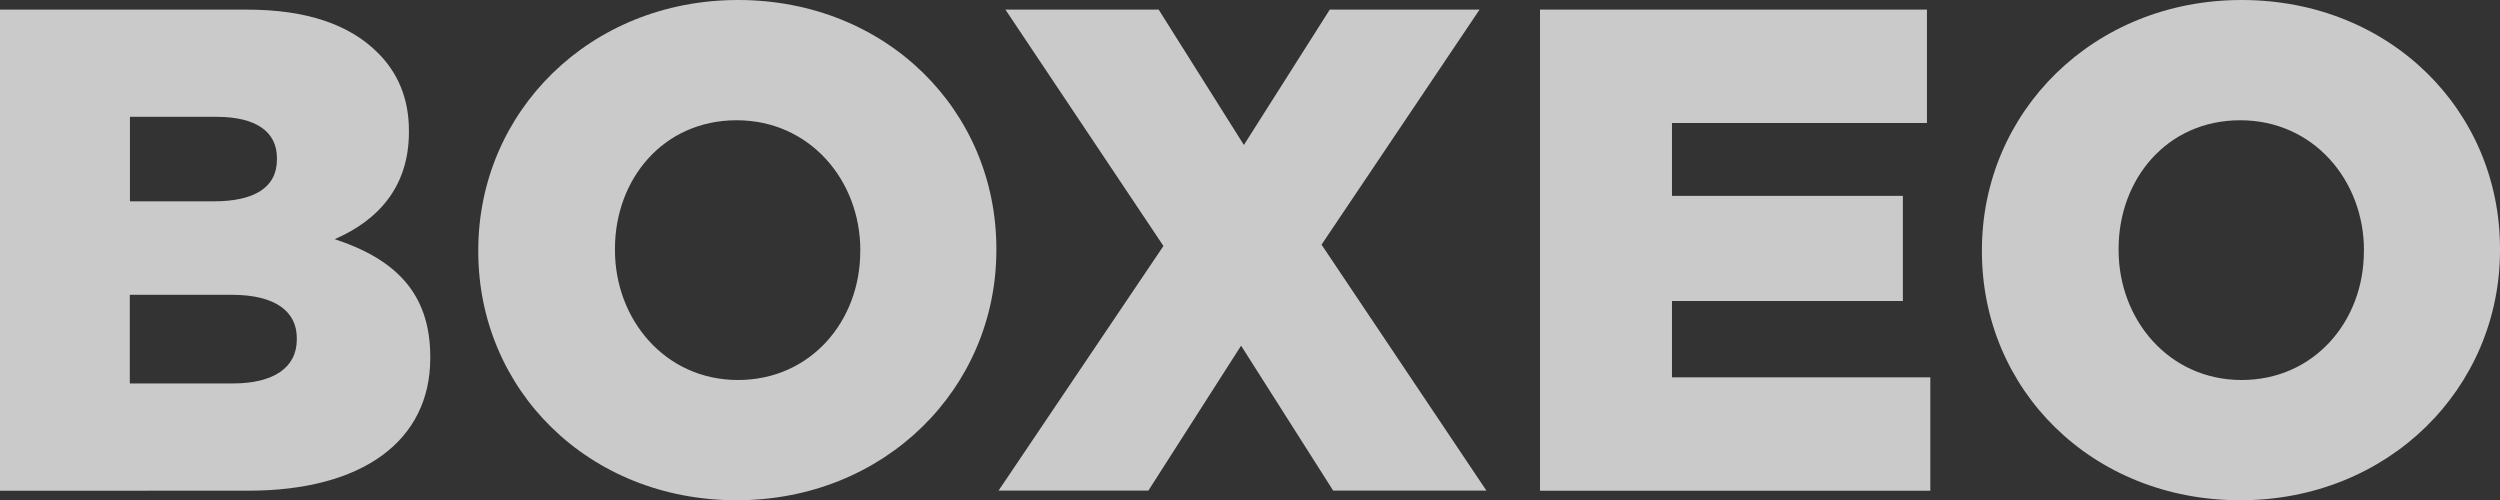 <?xml version="1.0" encoding="UTF-8"?> <svg xmlns="http://www.w3.org/2000/svg" id="Capa_2" data-name="Capa 2" viewBox="0 0 356.12 71.26"><rect x="0" y="0" width="356.12" height="71.26" fill="#333333" stroke="none"/><defs><style> .cls-1 { opacity: .74; } .cls-2 { fill: #fff; } </style></defs><g id="Capa_1-2" data-name="Capa 1"><g class="cls-1"><path class="cls-2" d="M0,1.37H35.14c8.61,0,14.68,2.15,18.7,6.17,2.74,2.74,4.41,6.36,4.41,11.06v.2c0,7.93-4.5,12.63-10.57,15.27,8.32,2.74,13.61,7.44,13.61,16.74v.2c0,11.75-9.59,18.89-25.94,18.89H0V1.37ZM30.44,28.68c5.78,0,9.01-1.96,9.01-5.97v-.2c0-3.72-2.94-5.87-8.61-5.87h-12.33v12.04h11.94Zm2.74,25.94c5.78,0,9.1-2.25,9.1-6.26v-.2c0-3.72-2.94-6.17-9.3-6.17h-14.49v12.63h14.68Z"></path><path class="cls-2" d="M68.13,35.83v-.2C68.13,15.96,83.99,0,105.13,0s36.8,15.76,36.8,35.43v.2c0,19.67-15.86,35.63-37,35.63s-36.8-15.76-36.8-35.43Zm54.42,0v-.2c0-9.89-7.15-18.5-17.62-18.5s-17.33,8.42-17.33,18.3v.2c0,9.89,7.15,18.5,17.52,18.5s17.42-8.42,17.42-18.3Z"></path><path class="cls-2" d="M165.73,35.04L143.22,1.37h21.83l12.14,19.28L189.42,1.37h21.34l-22.51,33.48,23.49,35.04h-21.83l-13.12-20.65-13.21,20.65h-21.34l23.49-34.85Z"></path><path class="cls-2" d="M219.38,1.37h55.11V17.52h-36.32v10.38h32.89v14.98h-32.89v10.87h36.8v16.15h-55.6V1.37Z"></path><path class="cls-2" d="M282.32,35.83v-.2c0-19.67,15.86-35.63,37-35.63s36.8,15.76,36.8,35.43v.2c0,19.67-15.86,35.63-37,35.63s-36.8-15.76-36.8-35.43Zm54.42,0v-.2c0-9.89-7.15-18.5-17.62-18.5s-17.33,8.42-17.33,18.3v.2c0,9.89,7.15,18.5,17.52,18.5s17.42-8.42,17.42-18.3Z"></path></g></g></svg> 